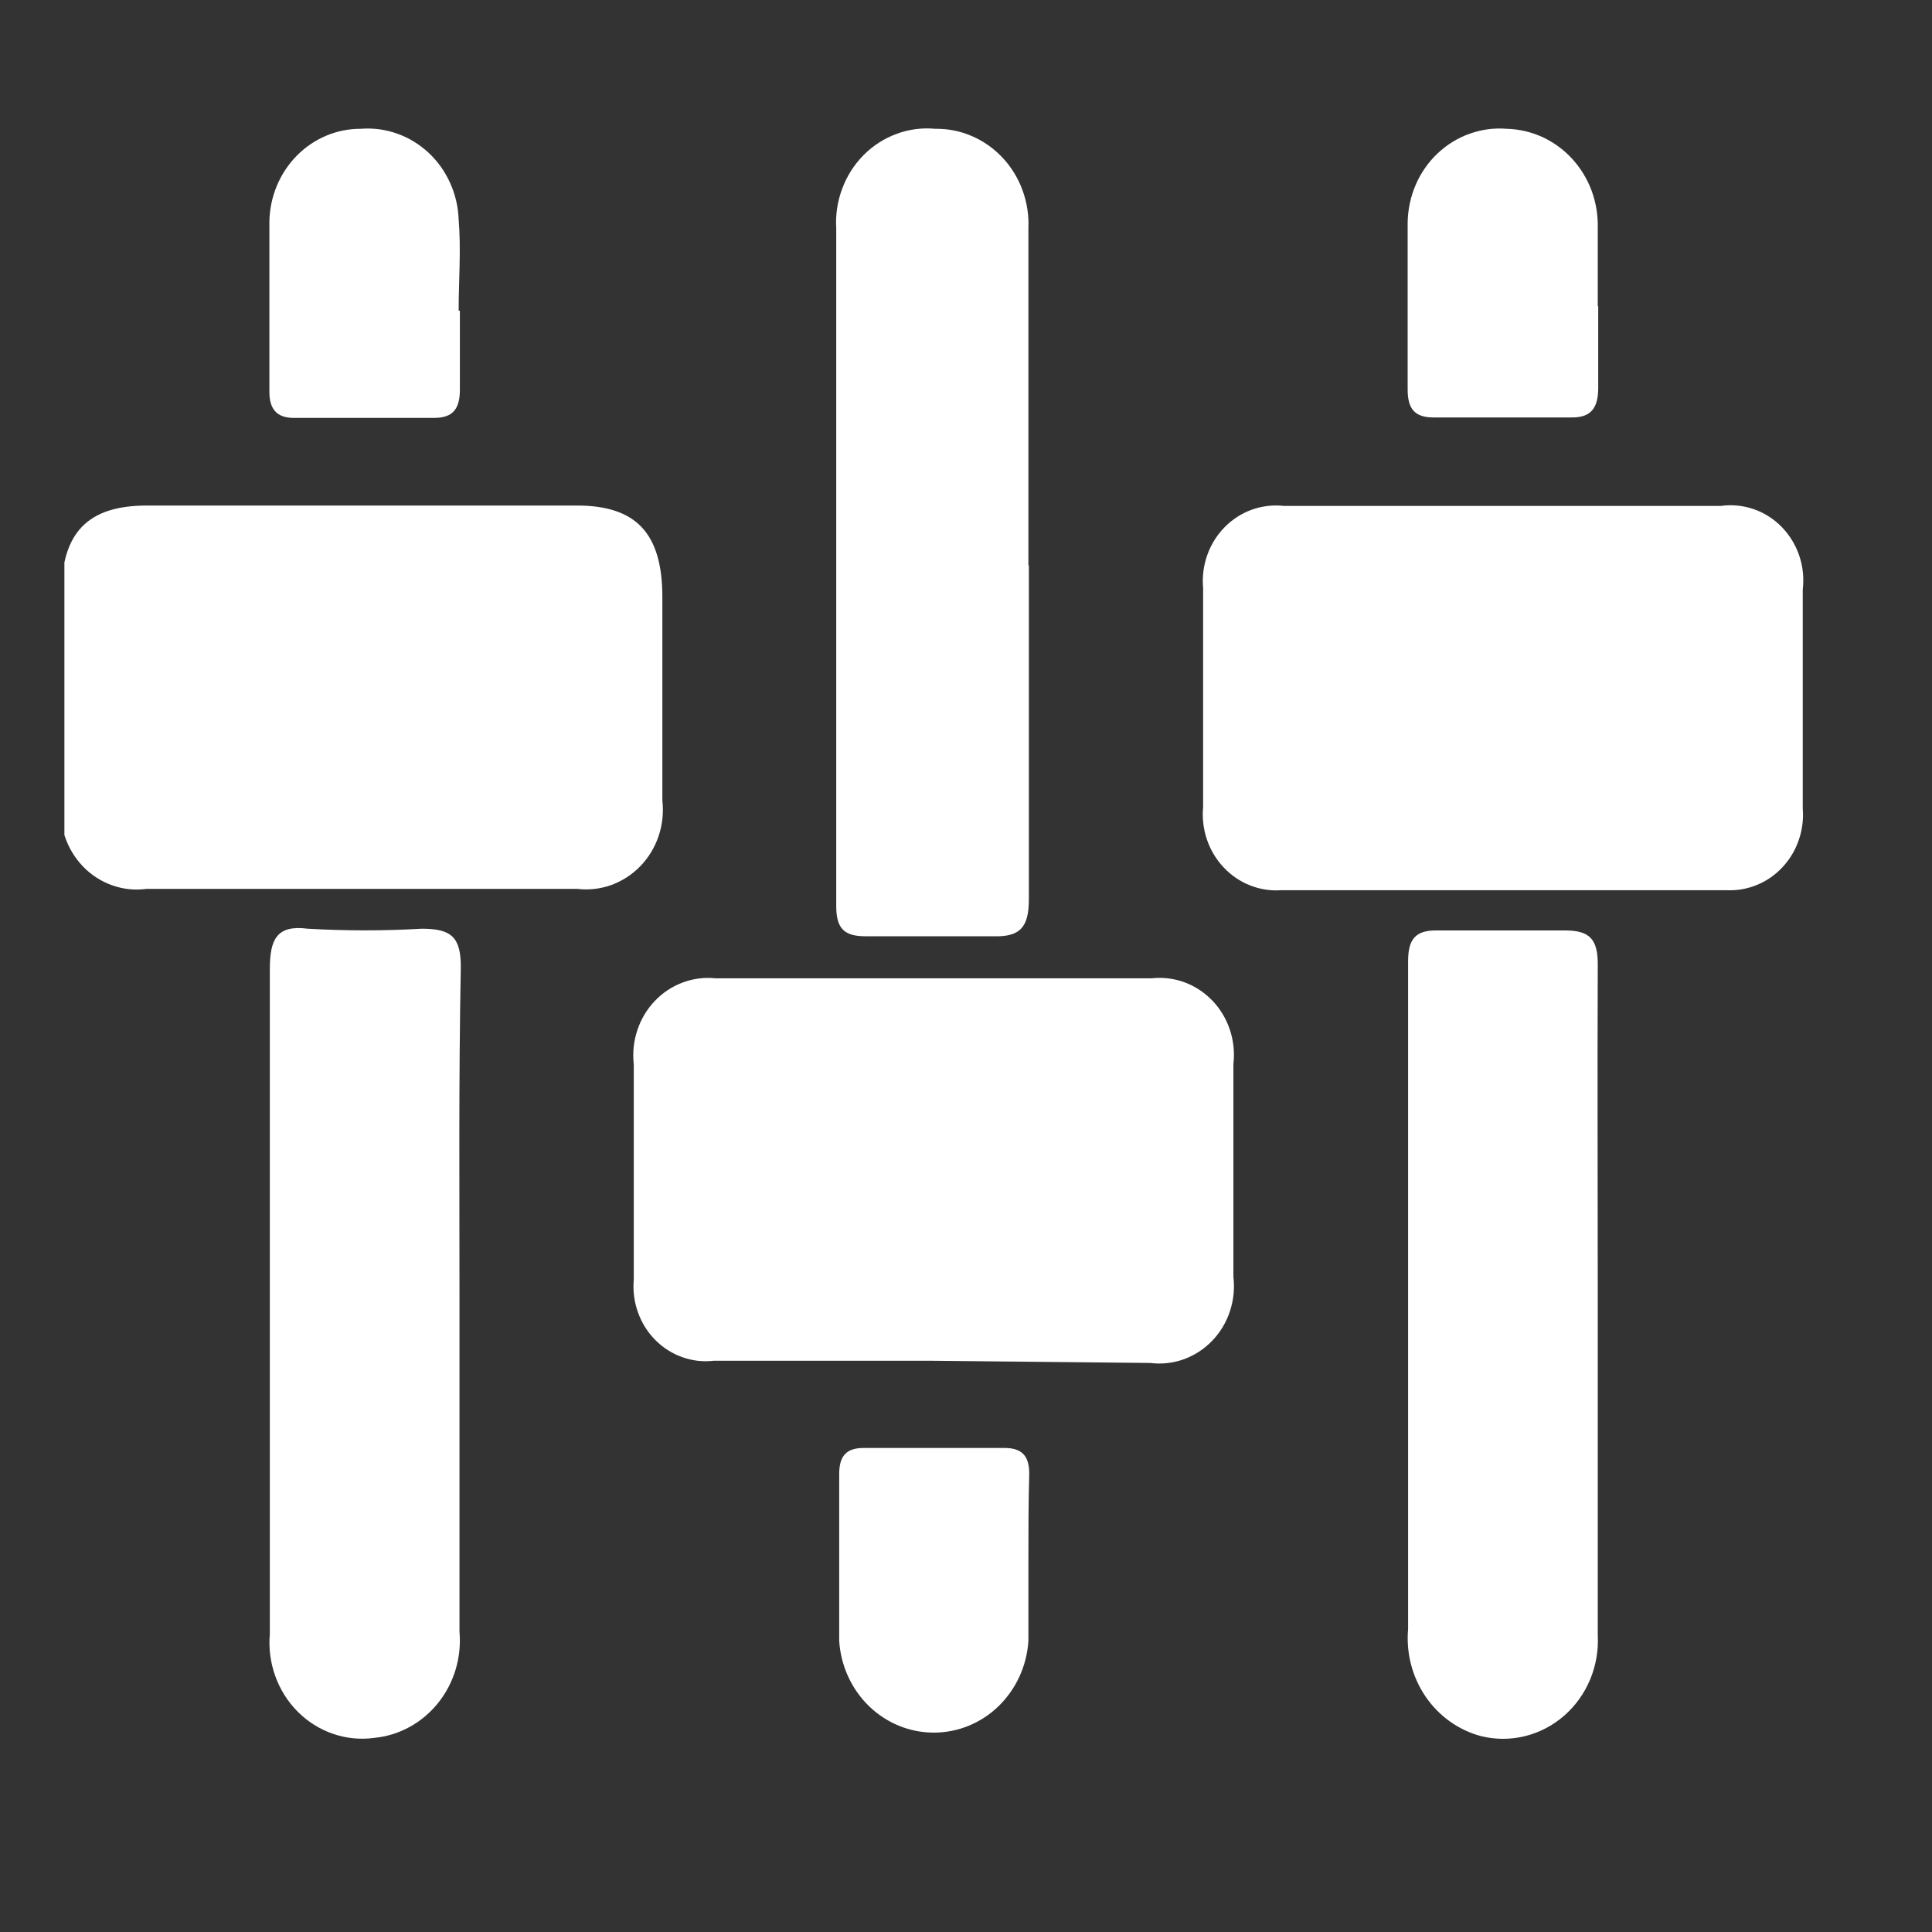 <?xml version="1.0" encoding="UTF-8"?> <svg xmlns="http://www.w3.org/2000/svg" width="30" height="30" viewBox="0 0 30 30" fill="none"><rect x="0" y="0" width="30" height="30" fill="#333333" stroke="none"/><g clip-path="url(#clip0_2015_6014)"><path d="M5.702 7.85H8.959C9.887 7.85 10.285 8.29 10.285 9.272C10.285 10.255 10.285 11.376 10.285 12.428C10.306 12.613 10.287 12.802 10.228 12.979C10.169 13.156 10.072 13.316 9.944 13.449C9.816 13.581 9.661 13.681 9.491 13.743C9.32 13.804 9.138 13.824 8.959 13.802C7.387 13.802 5.808 13.802 4.23 13.802C3.567 13.802 2.903 13.802 2.28 13.802C2.1 13.827 1.917 13.809 1.745 13.748C1.573 13.688 1.417 13.588 1.289 13.455C1.161 13.322 1.064 13.16 1.005 12.982C0.947 12.804 0.93 12.614 0.954 12.428C0.954 11.362 0.954 10.297 0.954 9.224C0.954 8.269 1.365 7.85 2.28 7.85H5.702Z" fill="white"></path><path d="M14.49 21.13C13.356 21.13 12.215 21.13 11.081 21.13C10.916 21.149 10.749 21.13 10.592 21.073C10.435 21.017 10.292 20.926 10.173 20.805C10.055 20.685 9.963 20.539 9.906 20.377C9.848 20.216 9.826 20.043 9.841 19.872C9.841 18.758 9.841 17.645 9.841 16.524C9.821 16.346 9.84 16.166 9.897 15.996C9.953 15.826 10.045 15.672 10.167 15.544C10.288 15.416 10.436 15.318 10.599 15.257C10.761 15.196 10.935 15.173 11.108 15.191C13.363 15.191 15.624 15.191 17.886 15.191C18.058 15.172 18.233 15.194 18.396 15.254C18.559 15.315 18.707 15.413 18.829 15.541C18.951 15.669 19.043 15.824 19.099 15.995C19.155 16.165 19.173 16.346 19.152 16.524C19.152 17.624 19.152 18.724 19.152 19.824C19.174 20.005 19.155 20.189 19.098 20.362C19.041 20.535 18.946 20.692 18.821 20.821C18.697 20.95 18.545 21.048 18.378 21.108C18.212 21.167 18.034 21.186 17.859 21.164L14.49 21.13Z" fill="white"></path><path d="M23.351 7.856H26.72C26.891 7.832 27.065 7.849 27.229 7.905C27.393 7.961 27.542 8.056 27.665 8.181C27.788 8.307 27.882 8.46 27.939 8.629C27.996 8.798 28.014 8.978 27.993 9.156C27.993 10.29 27.993 11.417 27.993 12.551C28.007 12.718 27.986 12.886 27.931 13.044C27.877 13.202 27.791 13.346 27.678 13.466C27.566 13.587 27.43 13.681 27.279 13.742C27.129 13.804 26.968 13.831 26.806 13.823C24.505 13.823 22.197 13.823 19.895 13.823C19.73 13.835 19.564 13.809 19.41 13.748C19.255 13.687 19.115 13.591 19 13.468C18.884 13.345 18.796 13.198 18.741 13.036C18.686 12.874 18.666 12.701 18.682 12.531C18.682 11.403 18.682 10.269 18.682 9.135C18.666 8.961 18.688 8.786 18.745 8.622C18.803 8.458 18.895 8.309 19.015 8.187C19.135 8.065 19.28 7.971 19.439 7.914C19.598 7.857 19.768 7.837 19.935 7.856H23.351Z" fill="white"></path><path d="M15.976 8.778C15.976 10.51 15.976 12.215 15.976 13.967C15.976 14.394 15.843 14.552 15.425 14.538C14.762 14.538 14.099 14.538 13.435 14.538C13.091 14.538 12.985 14.4 12.985 14.064C12.985 10.558 12.985 7.052 12.985 3.547C12.972 3.336 13.004 3.125 13.078 2.929C13.151 2.732 13.265 2.554 13.411 2.407C13.557 2.26 13.732 2.148 13.924 2.078C14.116 2.007 14.32 1.981 14.523 2C14.718 1.997 14.911 2.035 15.091 2.113C15.271 2.19 15.433 2.305 15.569 2.45C15.704 2.594 15.81 2.767 15.878 2.955C15.947 3.144 15.978 3.345 15.969 3.547C15.969 5.293 15.969 7.032 15.969 8.778H15.976Z" fill="white"></path><path d="M7.135 20.202C7.135 21.913 7.135 23.639 7.135 25.337C7.17 25.738 7.05 26.137 6.801 26.446C6.552 26.755 6.195 26.95 5.808 26.986C5.595 27.015 5.377 26.994 5.172 26.923C4.967 26.853 4.78 26.736 4.625 26.581C4.47 26.426 4.35 26.237 4.275 26.027C4.199 25.818 4.17 25.593 4.19 25.371C4.19 24.175 4.19 22.979 4.19 21.783C4.19 19.542 4.19 17.294 4.19 15.046C4.19 14.579 4.303 14.359 4.78 14.421C5.37 14.455 5.961 14.455 6.551 14.421C7.009 14.421 7.161 14.552 7.155 15.033C7.122 16.772 7.135 18.497 7.135 20.202Z" fill="white"></path><path d="M24.81 20.202C24.81 21.934 24.81 23.639 24.81 25.385C24.823 25.622 24.783 25.86 24.692 26.078C24.601 26.297 24.462 26.49 24.286 26.643C24.11 26.796 23.902 26.904 23.679 26.959C23.455 27.014 23.223 27.014 22.999 26.959C22.65 26.867 22.344 26.649 22.136 26.344C21.928 26.039 21.832 25.667 21.865 25.295V16.524C21.865 15.988 21.865 15.459 21.865 14.923C21.865 14.579 21.985 14.442 22.316 14.448C22.979 14.448 23.643 14.448 24.306 14.448C24.684 14.448 24.81 14.586 24.81 14.971C24.803 16.717 24.81 18.456 24.81 20.202Z" fill="white"></path><path d="M15.969 24.257C15.969 24.663 15.969 25.075 15.969 25.481C15.944 25.867 15.778 26.229 15.506 26.493C15.233 26.758 14.873 26.904 14.5 26.904C14.127 26.904 13.767 26.758 13.494 26.493C13.222 26.229 13.056 25.867 13.031 25.481C13.031 24.615 13.031 23.749 13.031 22.889C13.031 22.614 13.137 22.484 13.409 22.484C14.139 22.484 14.868 22.484 15.598 22.484C15.863 22.484 15.982 22.601 15.982 22.883C15.969 23.343 15.969 23.797 15.969 24.257Z" fill="white"></path><path d="M7.141 4.825C7.141 5.231 7.141 5.643 7.141 6.049C7.141 6.338 7.042 6.489 6.744 6.489C6.021 6.489 5.291 6.489 4.562 6.489C4.296 6.489 4.183 6.351 4.183 6.083C4.183 5.203 4.183 4.324 4.183 3.444C4.189 3.058 4.341 2.69 4.607 2.419C4.872 2.149 5.23 1.998 5.603 2C5.793 1.985 5.983 2.01 6.164 2.074C6.344 2.137 6.51 2.238 6.652 2.369C6.794 2.501 6.909 2.661 6.989 2.84C7.07 3.018 7.115 3.212 7.122 3.409C7.161 3.877 7.122 4.351 7.122 4.825H7.141Z" fill="white"></path><path d="M24.817 4.75C24.817 5.176 24.817 5.595 24.817 6.021C24.817 6.331 24.71 6.489 24.392 6.482C23.682 6.482 22.973 6.482 22.256 6.482C21.965 6.482 21.858 6.344 21.858 6.049C21.858 5.19 21.858 4.324 21.858 3.457C21.861 3.255 21.903 3.055 21.983 2.87C22.062 2.685 22.178 2.519 22.323 2.382C22.467 2.246 22.637 2.141 22.822 2.076C23.006 2.01 23.202 1.984 23.397 2C23.587 2.005 23.774 2.048 23.948 2.127C24.122 2.207 24.279 2.321 24.41 2.463C24.541 2.606 24.644 2.773 24.713 2.957C24.781 3.14 24.814 3.336 24.81 3.533C24.81 3.939 24.81 4.351 24.81 4.757L24.817 4.75Z" fill="white"></path></g><defs><clipPath id="clip0_2015_6014"><rect width="27" height="25" fill="white" transform="translate(1 2)"></rect></clipPath></defs></svg> 